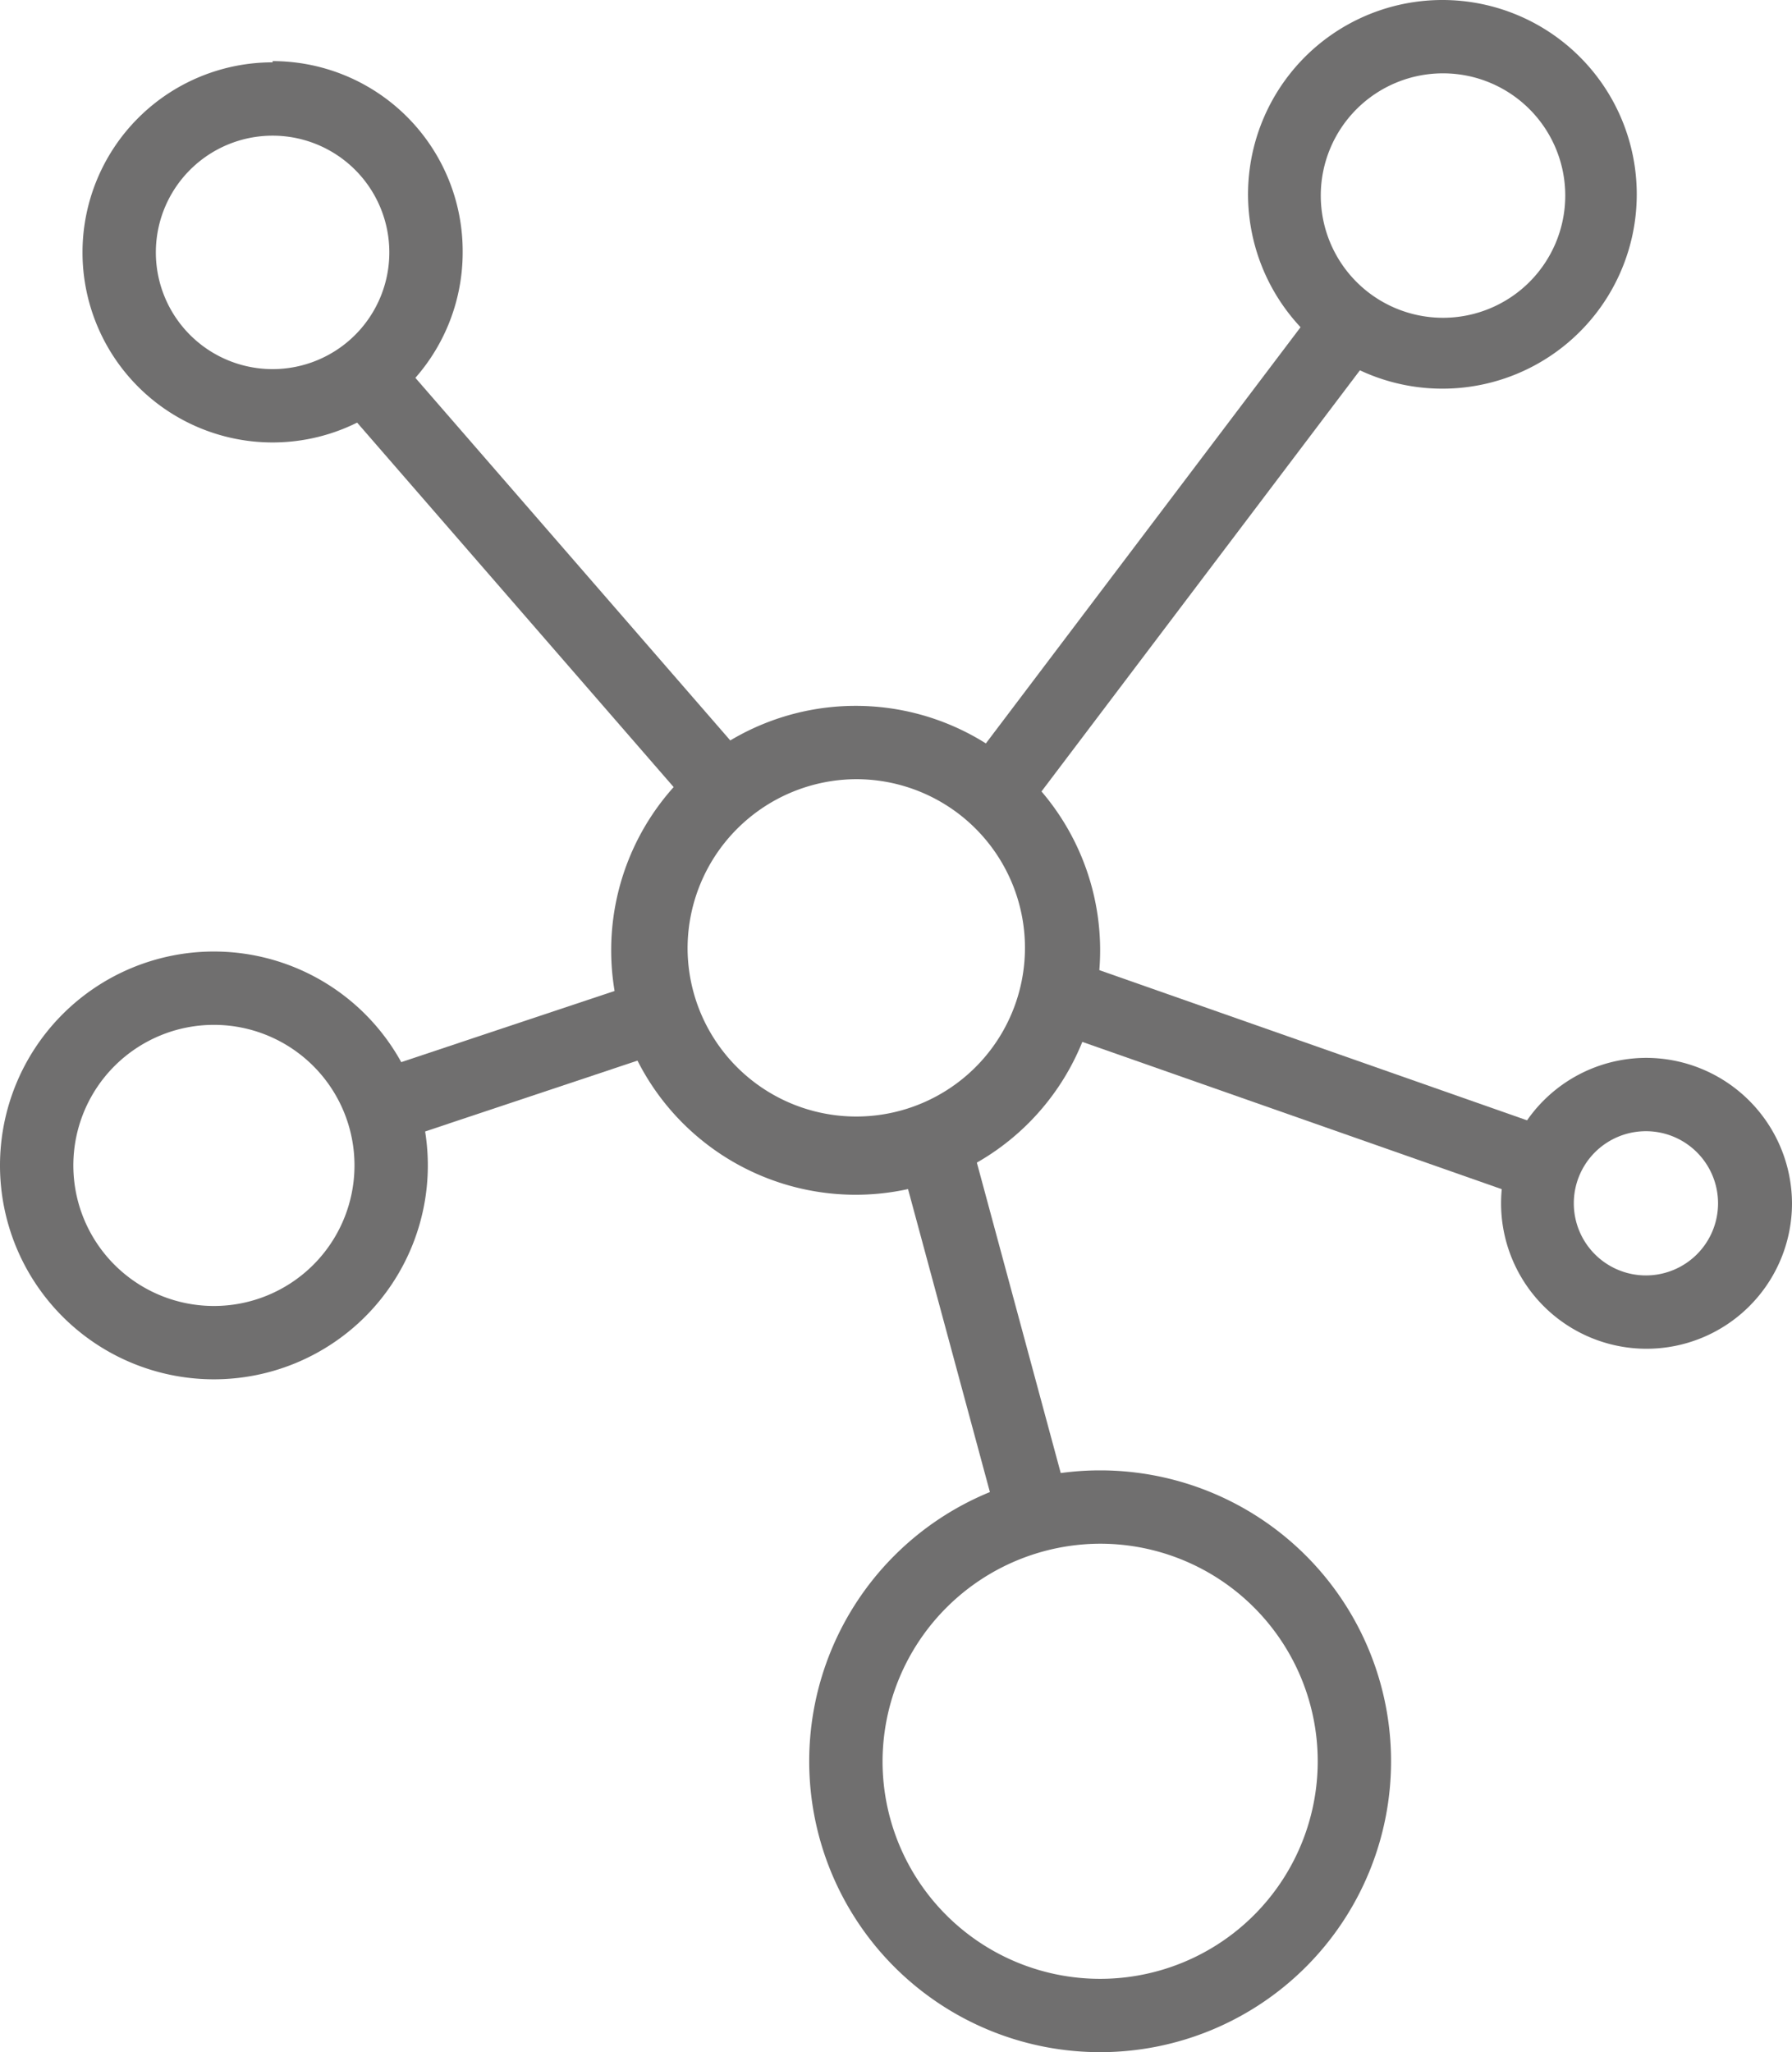<svg xmlns="http://www.w3.org/2000/svg" viewBox="0 0 29.32 33.58"><title>Asset 2</title><g id="Layer_2" data-name="Layer 2"><g id="Layer_1-2" data-name="Layer 1"><path d="M18,25.26a3.56,3.56,0,1,1-3.56,3.56A3.57,3.57,0,0,1,18,25.26m0-1.2a4.76,4.76,0,1,0,4.76,4.76A4.76,4.76,0,0,0,18,24.06Z" style="fill:#706f6f"/><path d="M14,12.75a2.76,2.76,0,1,1-2.75,2.76A2.77,2.77,0,0,1,14,12.75m0-1.2a4,4,0,1,0,4,4,4,4,0,0,0-4-4Z" style="fill:#706f6f"/><path d="M26.93,18.51a1.18,1.18,0,1,1-1.18,1.18,1.18,1.18,0,0,1,1.18-1.18m0-1.2a2.38,2.38,0,1,0,2.39,2.38,2.39,2.39,0,0,0-2.39-2.38Z" style="fill:#706f6f"/><path d="M23.61,1.2a2,2,0,1,1-2,2,2,2,0,0,1,2-2m0-1.2a3.18,3.18,0,1,0,3.17,3.17A3.18,3.18,0,0,0,23.61,0Z" style="fill:#706f6f"/><path d="M4.46,2.22A1.91,1.91,0,1,1,2.55,4.13,1.91,1.91,0,0,1,4.46,2.22m0-1.2A3.11,3.11,0,1,0,7.57,4.13,3.11,3.11,0,0,0,4.46,1Z" style="fill:#706f6f"/><path d="M3.5,16.77a2.3,2.3,0,1,1-2.3,2.3,2.3,2.3,0,0,1,2.3-2.3m0-1.2A3.5,3.5,0,1,0,7,19.07a3.5,3.5,0,0,0-3.5-3.5Z" style="fill:#706f6f"/><rect x="8.1" y="4.83" width="1.2" height="8.92" transform="translate(-3.96 7.98) rotate(-40.97)" style="fill:#706f6f"/><rect x="14.25" y="8.43" width="10" height="1.2" transform="translate(0.44 18.94) rotate(-52.91)" style="fill:#706f6f"/><rect x="20.56" y="13.34" width="1.2" height="8.56" transform="translate(-2.48 31.75) rotate(-70.65)" style="fill:#706f6f"/><rect x="15.46" y="18.22" width="1.2" height="6.8" transform="translate(-5.08 4.94) rotate(-15.12)" style="fill:#706f6f"/><rect x="6" y="16.76" width="5.05" height="1.2" transform="translate(-5.06 3.59) rotate(-18.45)" style="fill:#706f6f"/></g></g></svg>